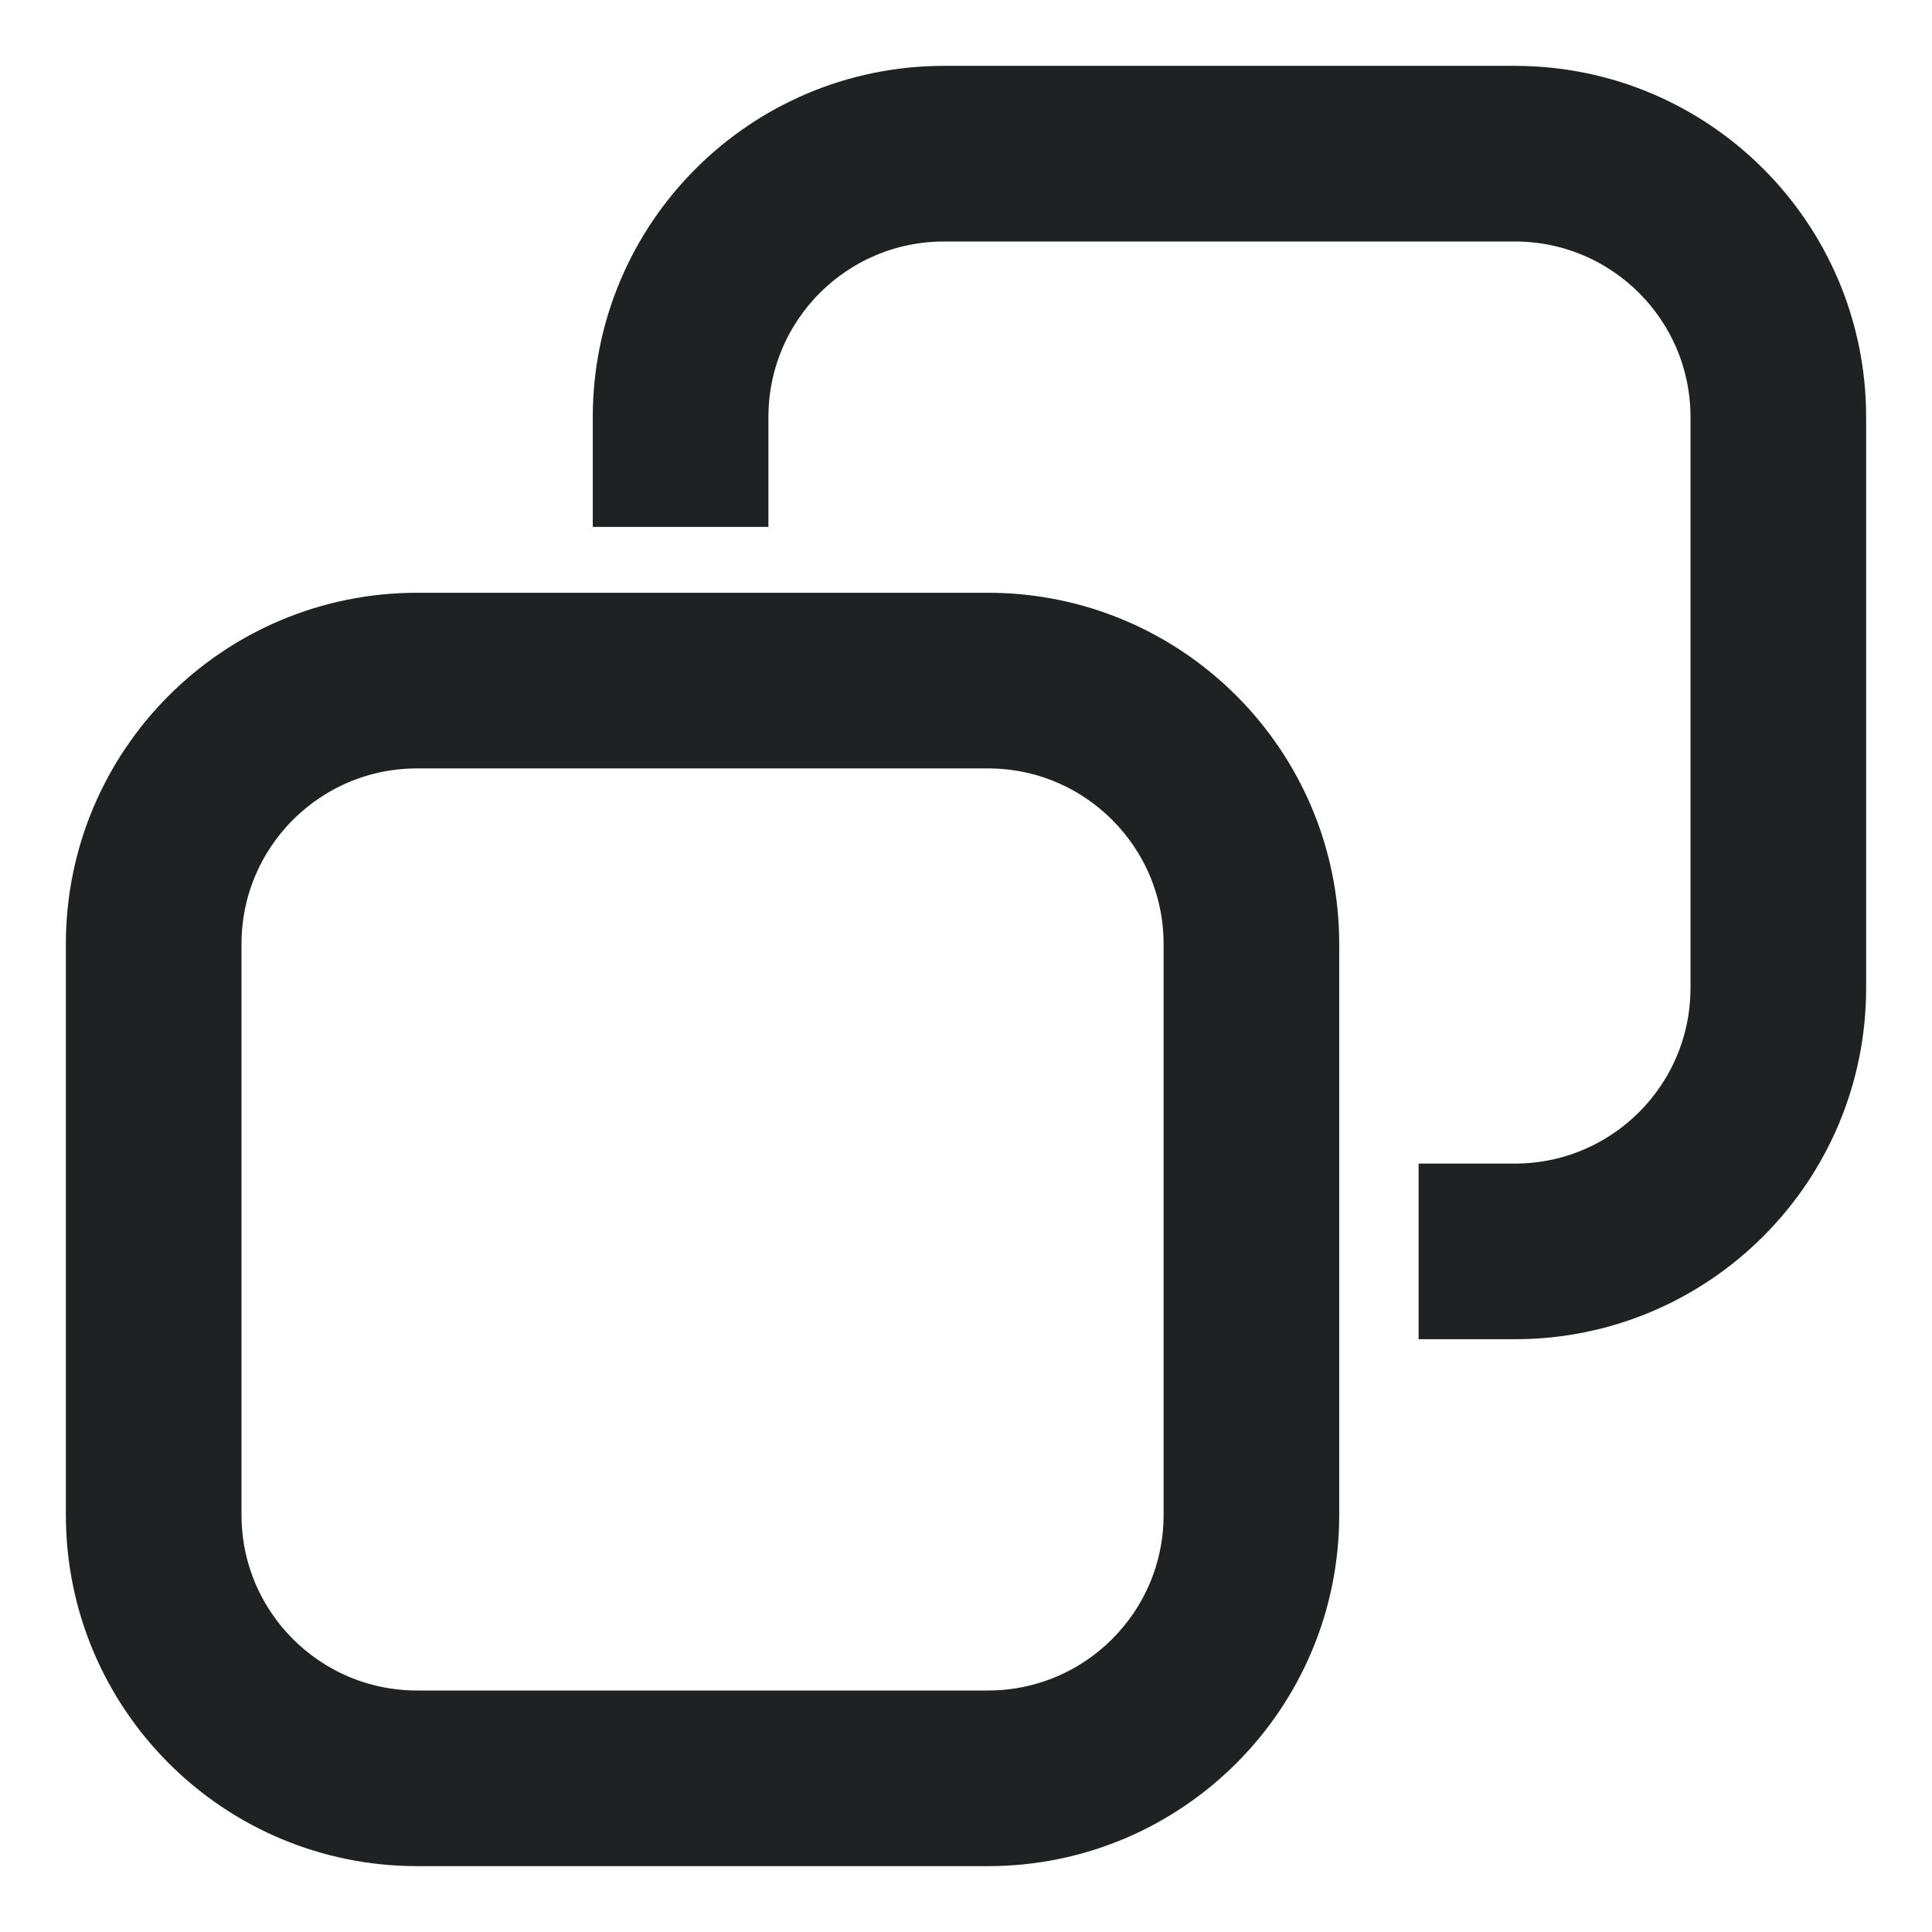 <svg width="22" height="22" viewBox="0 0 22 22" fill="none" xmlns="http://www.w3.org/2000/svg">
<path d="M8.5 5.75V4.75C8.5 3.507 9.507 2.5 10.75 2.5L17.25 2.5C18.493 2.5 19.5 3.507 19.5 4.75V11.25C19.5 12.493 18.493 13.5 17.25 13.5H16.404V15H17.25C19.321 15 21 13.321 21 11.25V4.75C21 2.679 19.321 1 17.25 1H10.75C8.679 1 7 2.679 7 4.75V5.75H8.5Z" fill="#1F2123"/>
<path fill-rule="evenodd" clip-rule="evenodd" d="M4.75 7C2.679 7 1 8.679 1 10.75V17.25C1 19.321 2.679 21 4.75 21H11.25C13.321 21 15 19.321 15 17.25V10.75C15 8.679 13.321 7 11.25 7H4.75ZM2.5 10.75C2.5 9.507 3.507 8.5 4.75 8.5H11.25C12.493 8.5 13.5 9.507 13.5 10.75V17.25C13.5 18.493 12.493 19.5 11.25 19.5H4.75C3.507 19.5 2.5 18.493 2.5 17.25V10.75Z" fill="#1F2123"/>
<path d="M8.5 5.75V4.75C8.5 3.507 9.507 2.5 10.75 2.5L17.25 2.5C18.493 2.5 19.5 3.507 19.5 4.75V11.25C19.5 12.493 18.493 13.5 17.25 13.5H16.404V15H17.25C19.321 15 21 13.321 21 11.25V4.75C21 2.679 19.321 1 17.25 1H10.75C8.679 1 7 2.679 7 4.75V5.75H8.5Z" stroke="#1F2123" stroke-width="0.5"/>
<path fill-rule="evenodd" clip-rule="evenodd" d="M4.75 7C2.679 7 1 8.679 1 10.75V17.25C1 19.321 2.679 21 4.75 21H11.25C13.321 21 15 19.321 15 17.25V10.75C15 8.679 13.321 7 11.25 7H4.75ZM2.5 10.75C2.5 9.507 3.507 8.5 4.75 8.5H11.25C12.493 8.5 13.5 9.507 13.5 10.75V17.25C13.5 18.493 12.493 19.5 11.25 19.5H4.75C3.507 19.5 2.5 18.493 2.5 17.25V10.75Z" stroke="#1F2123" stroke-width="0.5"/>
</svg>
